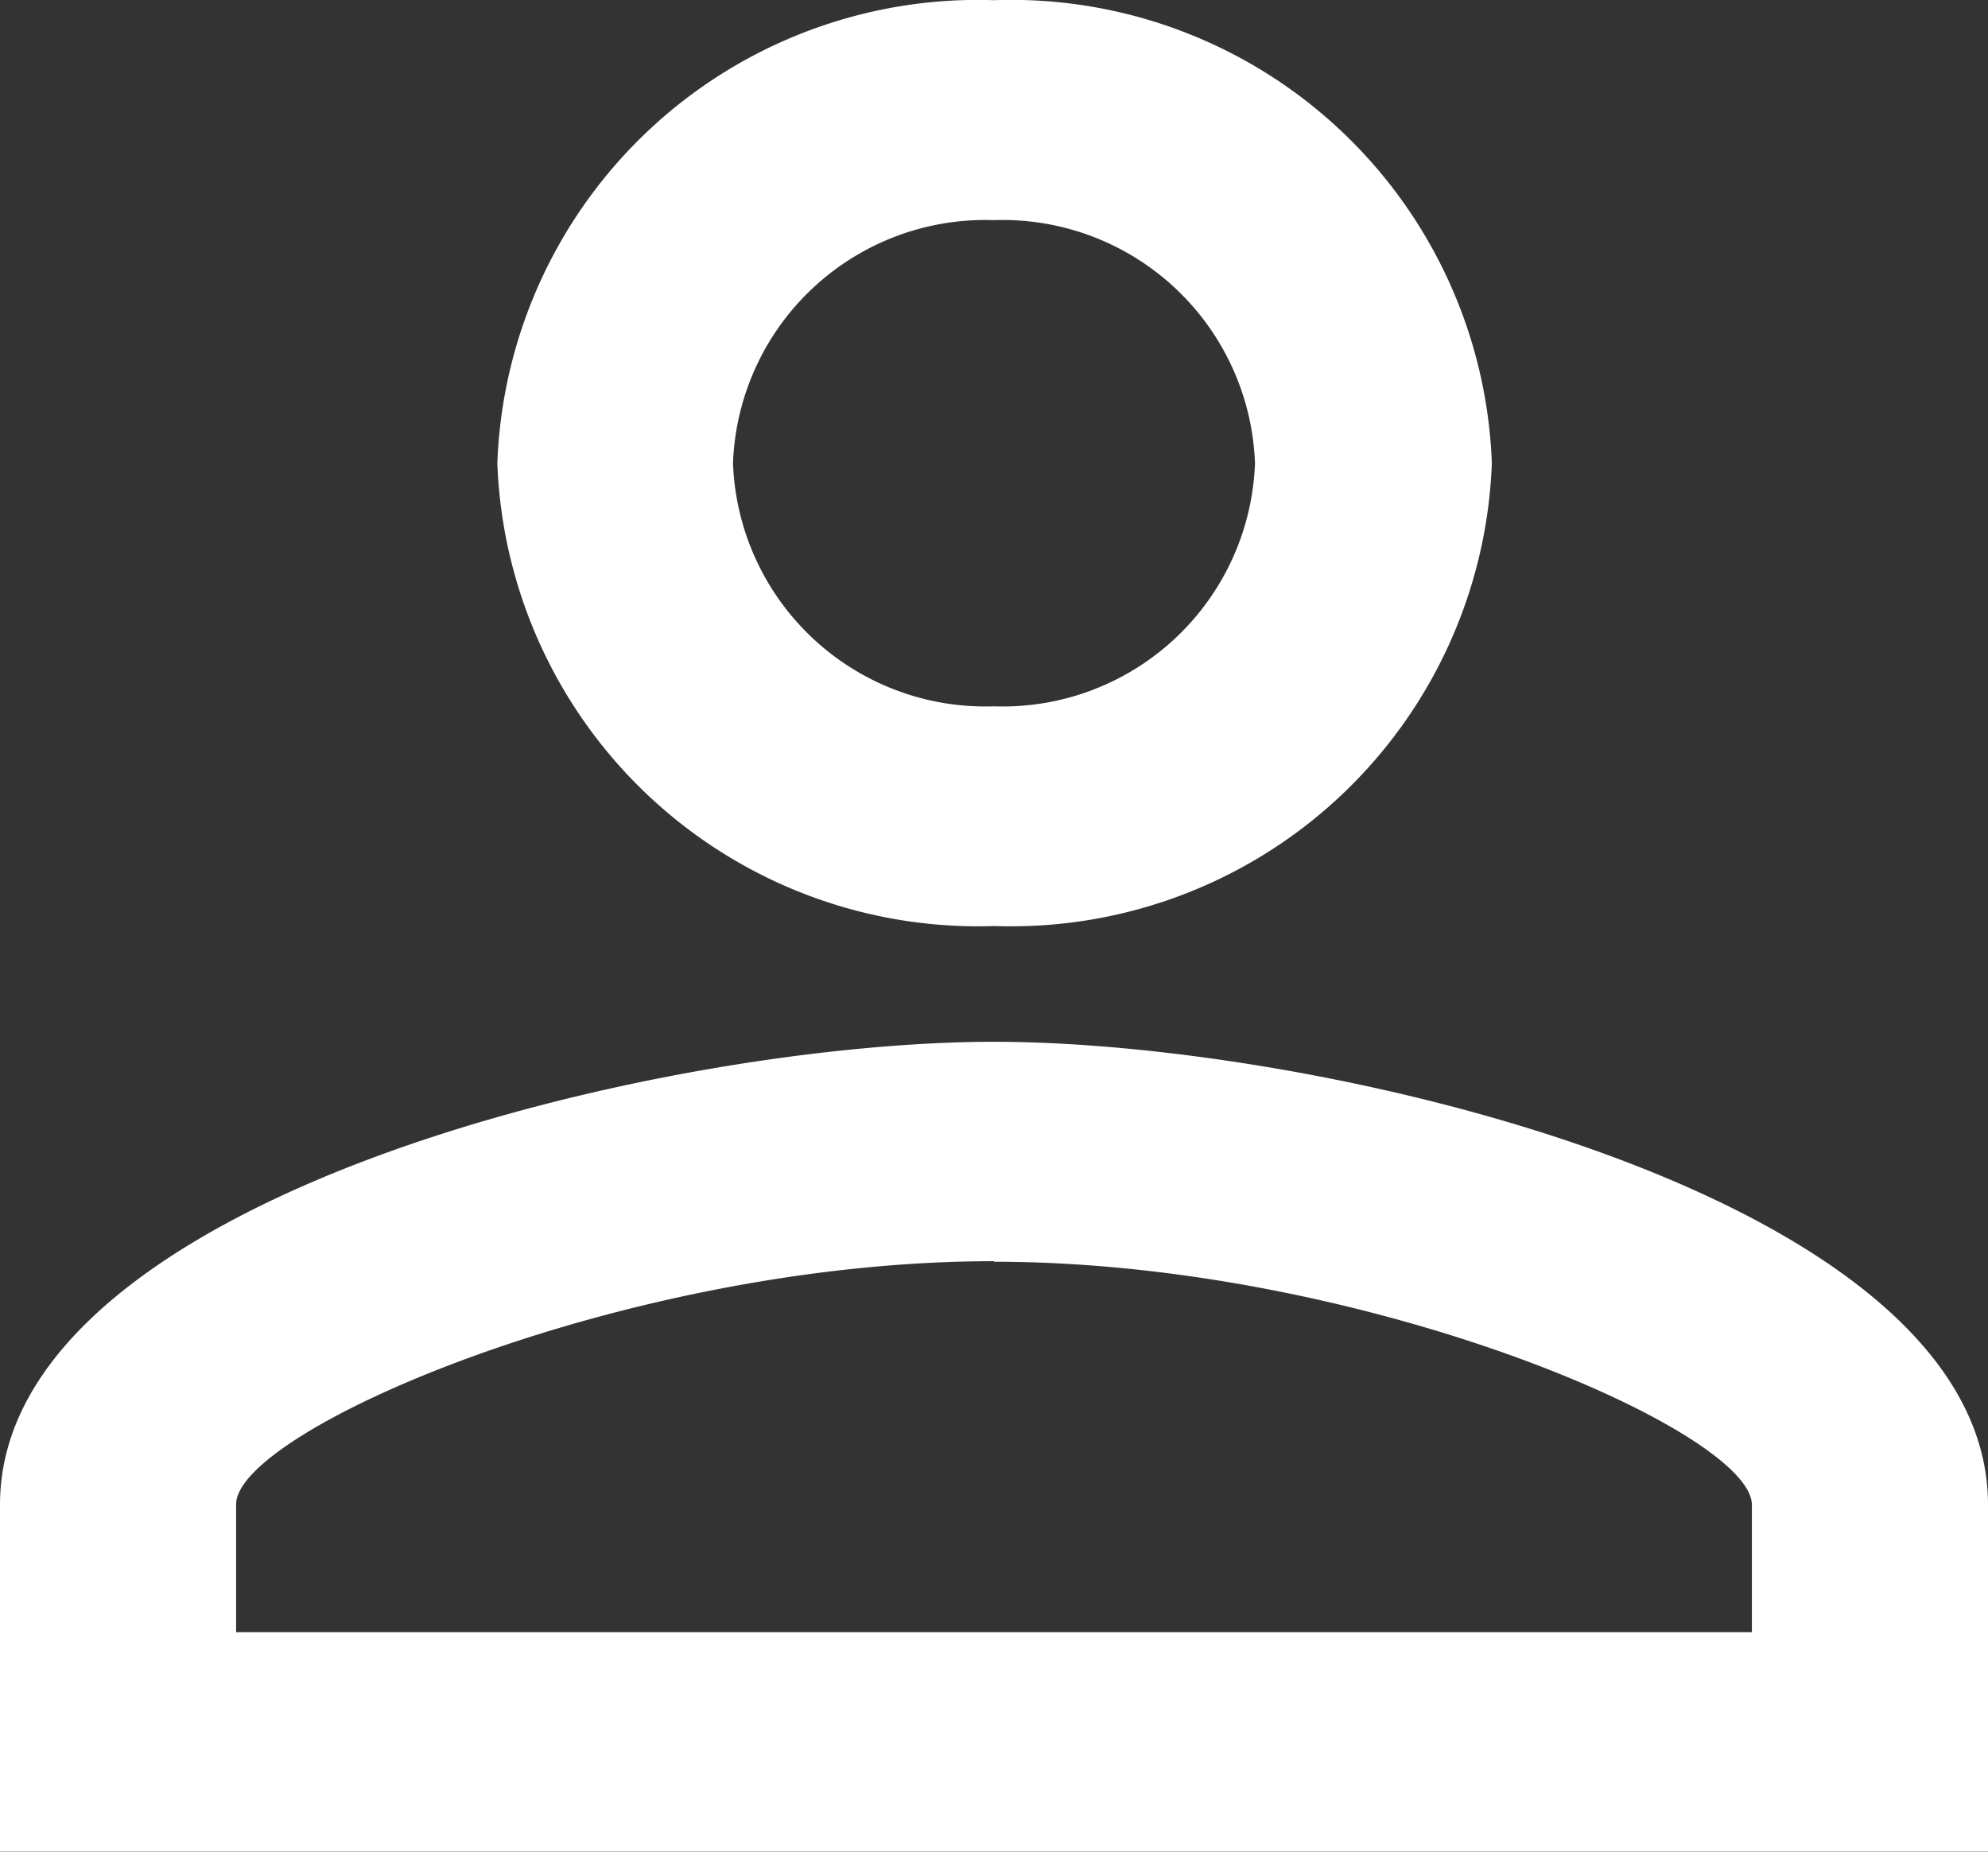 <svg xmlns="http://www.w3.org/2000/svg" width="21.773" height="20.285" viewBox="0 0 21.773 20.285">
  <rect x="0" y="0" width="21.773" height="20.285" fill="#333333" stroke="none"/>
  <path id="name" d="M14.887,6.409a2.766,2.766,0,0,1,2.858,2.663,2.766,2.766,0,0,1-2.859,2.662,2.766,2.766,0,0,1-2.858-2.663,2.765,2.765,0,0,1,2.859-2.662m0,11.408c4.042,0,8.3,1.851,8.3,2.663v1.394H6.586v-1.4c0-.811,4.258-2.663,8.3-2.663M14.887,4a5.267,5.267,0,0,0-5.44,5.07,5.267,5.267,0,0,0,5.446,5.07,5.267,5.267,0,0,0,5.446-5.07A5.268,5.268,0,0,0,14.887,4Zm0,11.408C11.254,15.408,4,17.107,4,20.479v3.8H25.773v-3.8C25.773,17.107,18.519,15.408,14.887,15.408Z" transform="translate(-4 -3.998)" fill="#fff"/>
</svg>
